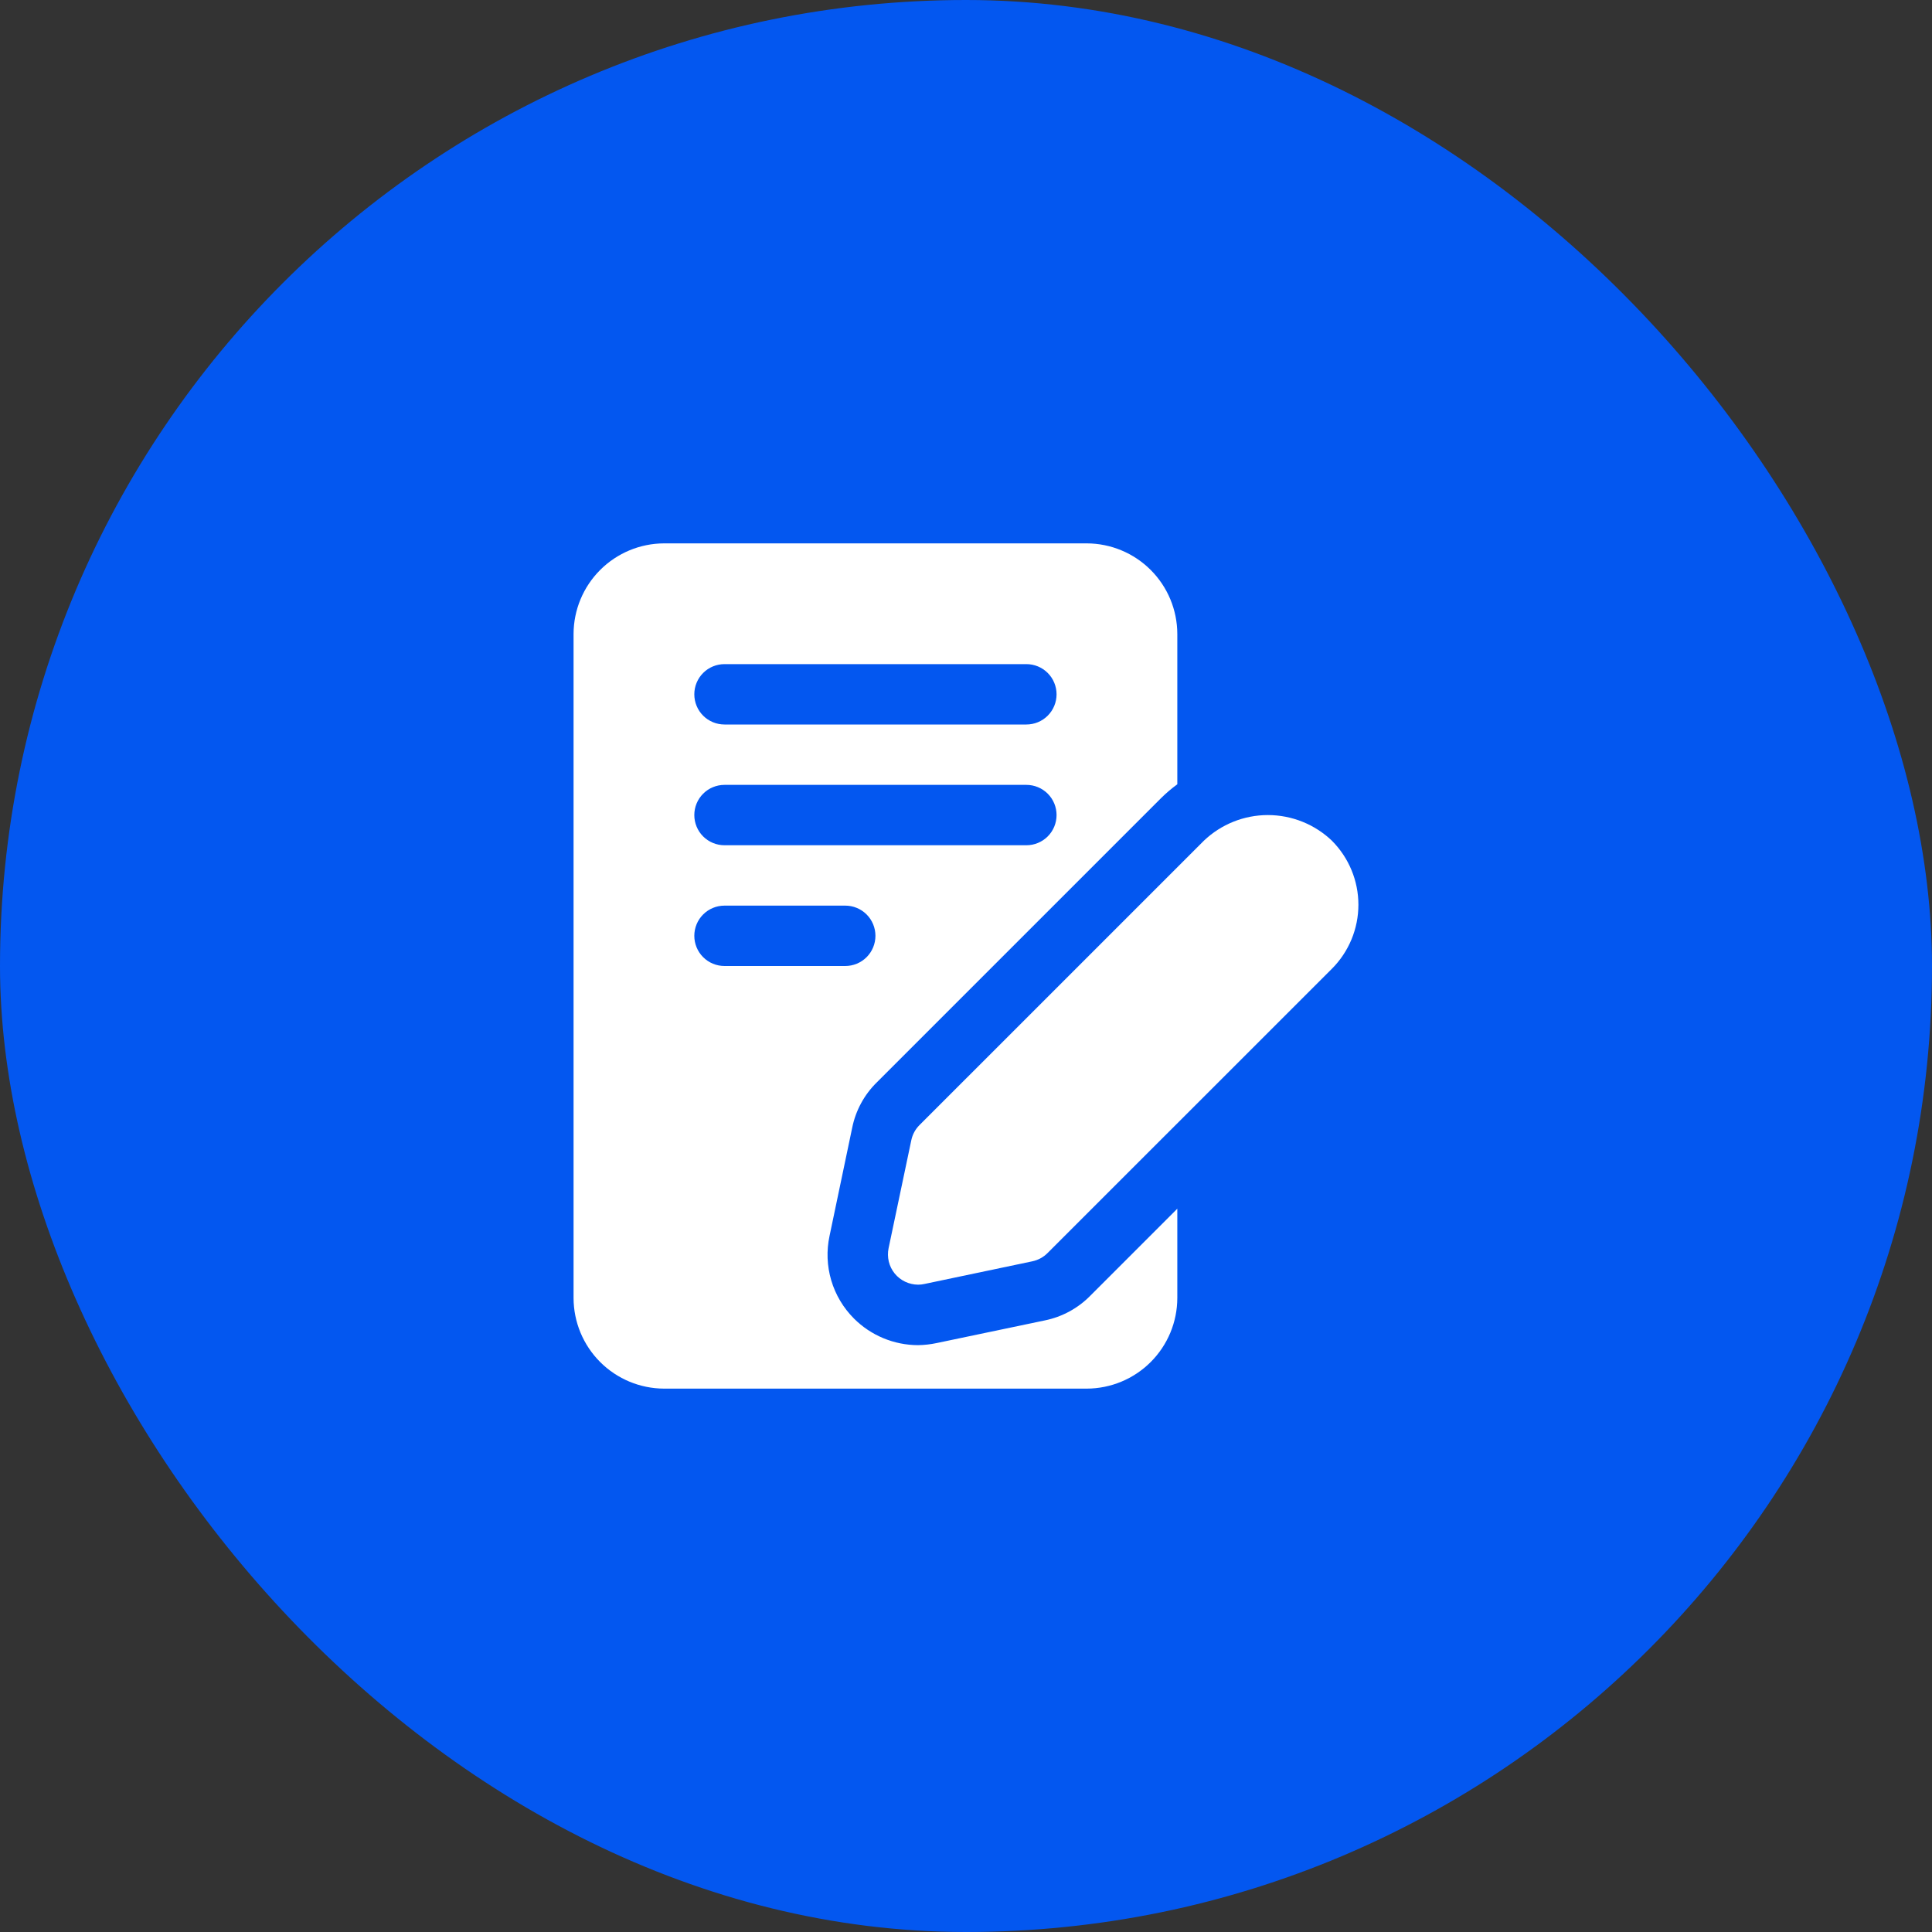 <svg width="56" height="56" viewBox="0 0 56 56" fill="none" xmlns="http://www.w3.org/2000/svg">
<rect x="0" y="0" width="56" height="56" fill="#333333" stroke="none"/>
<rect width="56" height="56" rx="28" fill="#0357F0"/>
<path d="M30.284 38.273L27.151 38.929C26.973 38.967 26.791 38.987 26.609 38.99C25.913 38.988 25.246 38.711 24.754 38.22C24.445 37.911 24.218 37.53 24.094 37.112C23.97 36.693 23.953 36.249 24.045 35.822L24.701 32.69C24.802 32.188 25.052 31.727 25.419 31.369L33.653 23.135C33.8 22.989 33.958 22.855 34.125 22.733V18.375C34.123 17.679 33.846 17.013 33.354 16.521C32.862 16.029 32.196 15.752 31.5 15.75H19.25C18.554 15.752 17.888 16.029 17.396 16.521C16.904 17.013 16.627 17.679 16.625 18.375V37.625C16.627 38.321 16.904 38.987 17.396 39.479C17.888 39.971 18.554 40.248 19.25 40.25H31.5C32.196 40.248 32.862 39.971 33.354 39.479C33.846 38.987 34.123 38.321 34.125 37.625V35.035L31.605 37.555C31.247 37.921 30.786 38.171 30.284 38.273ZM21 19.25H29.75C29.982 19.25 30.205 19.342 30.369 19.506C30.533 19.67 30.625 19.893 30.625 20.125C30.625 20.357 30.533 20.58 30.369 20.744C30.205 20.908 29.982 21 29.75 21H21C20.768 21 20.545 20.908 20.381 20.744C20.217 20.58 20.125 20.357 20.125 20.125C20.125 19.893 20.217 19.67 20.381 19.506C20.545 19.342 20.768 19.25 21 19.25ZM21 22.75H29.75C29.982 22.75 30.205 22.842 30.369 23.006C30.533 23.17 30.625 23.393 30.625 23.625C30.625 23.857 30.533 24.08 30.369 24.244C30.205 24.408 29.982 24.5 29.75 24.5H21C20.768 24.5 20.545 24.408 20.381 24.244C20.217 24.08 20.125 23.857 20.125 23.625C20.125 23.393 20.217 23.17 20.381 23.006C20.545 22.842 20.768 22.75 21 22.75ZM20.125 27.125C20.125 26.893 20.217 26.67 20.381 26.506C20.545 26.342 20.768 26.25 21 26.25H24.5C24.732 26.25 24.955 26.342 25.119 26.506C25.283 26.67 25.375 26.893 25.375 27.125C25.375 27.357 25.283 27.58 25.119 27.744C24.955 27.908 24.732 28 24.5 28H21C20.768 28 20.545 27.908 20.381 27.744C20.217 27.58 20.125 27.357 20.125 27.125Z" fill="white"/>
<path d="M38.607 24.369C38.107 23.892 37.442 23.625 36.75 23.625C36.059 23.625 35.394 23.892 34.894 24.369L26.652 32.611C26.532 32.73 26.45 32.882 26.415 33.048L25.756 36.181C25.73 36.309 25.732 36.44 25.762 36.567C25.793 36.694 25.851 36.812 25.933 36.913C26.015 37.014 26.119 37.095 26.236 37.151C26.354 37.207 26.482 37.236 26.612 37.237C26.673 37.237 26.733 37.23 26.793 37.217L29.926 36.559C30.092 36.523 30.244 36.441 30.363 36.321L38.605 28.081C38.849 27.837 39.042 27.547 39.174 27.229C39.306 26.91 39.374 26.569 39.374 26.224C39.374 25.88 39.306 25.538 39.174 25.22C39.042 24.901 38.849 24.612 38.605 24.368L38.607 24.369Z" fill="white"/>
</svg>

